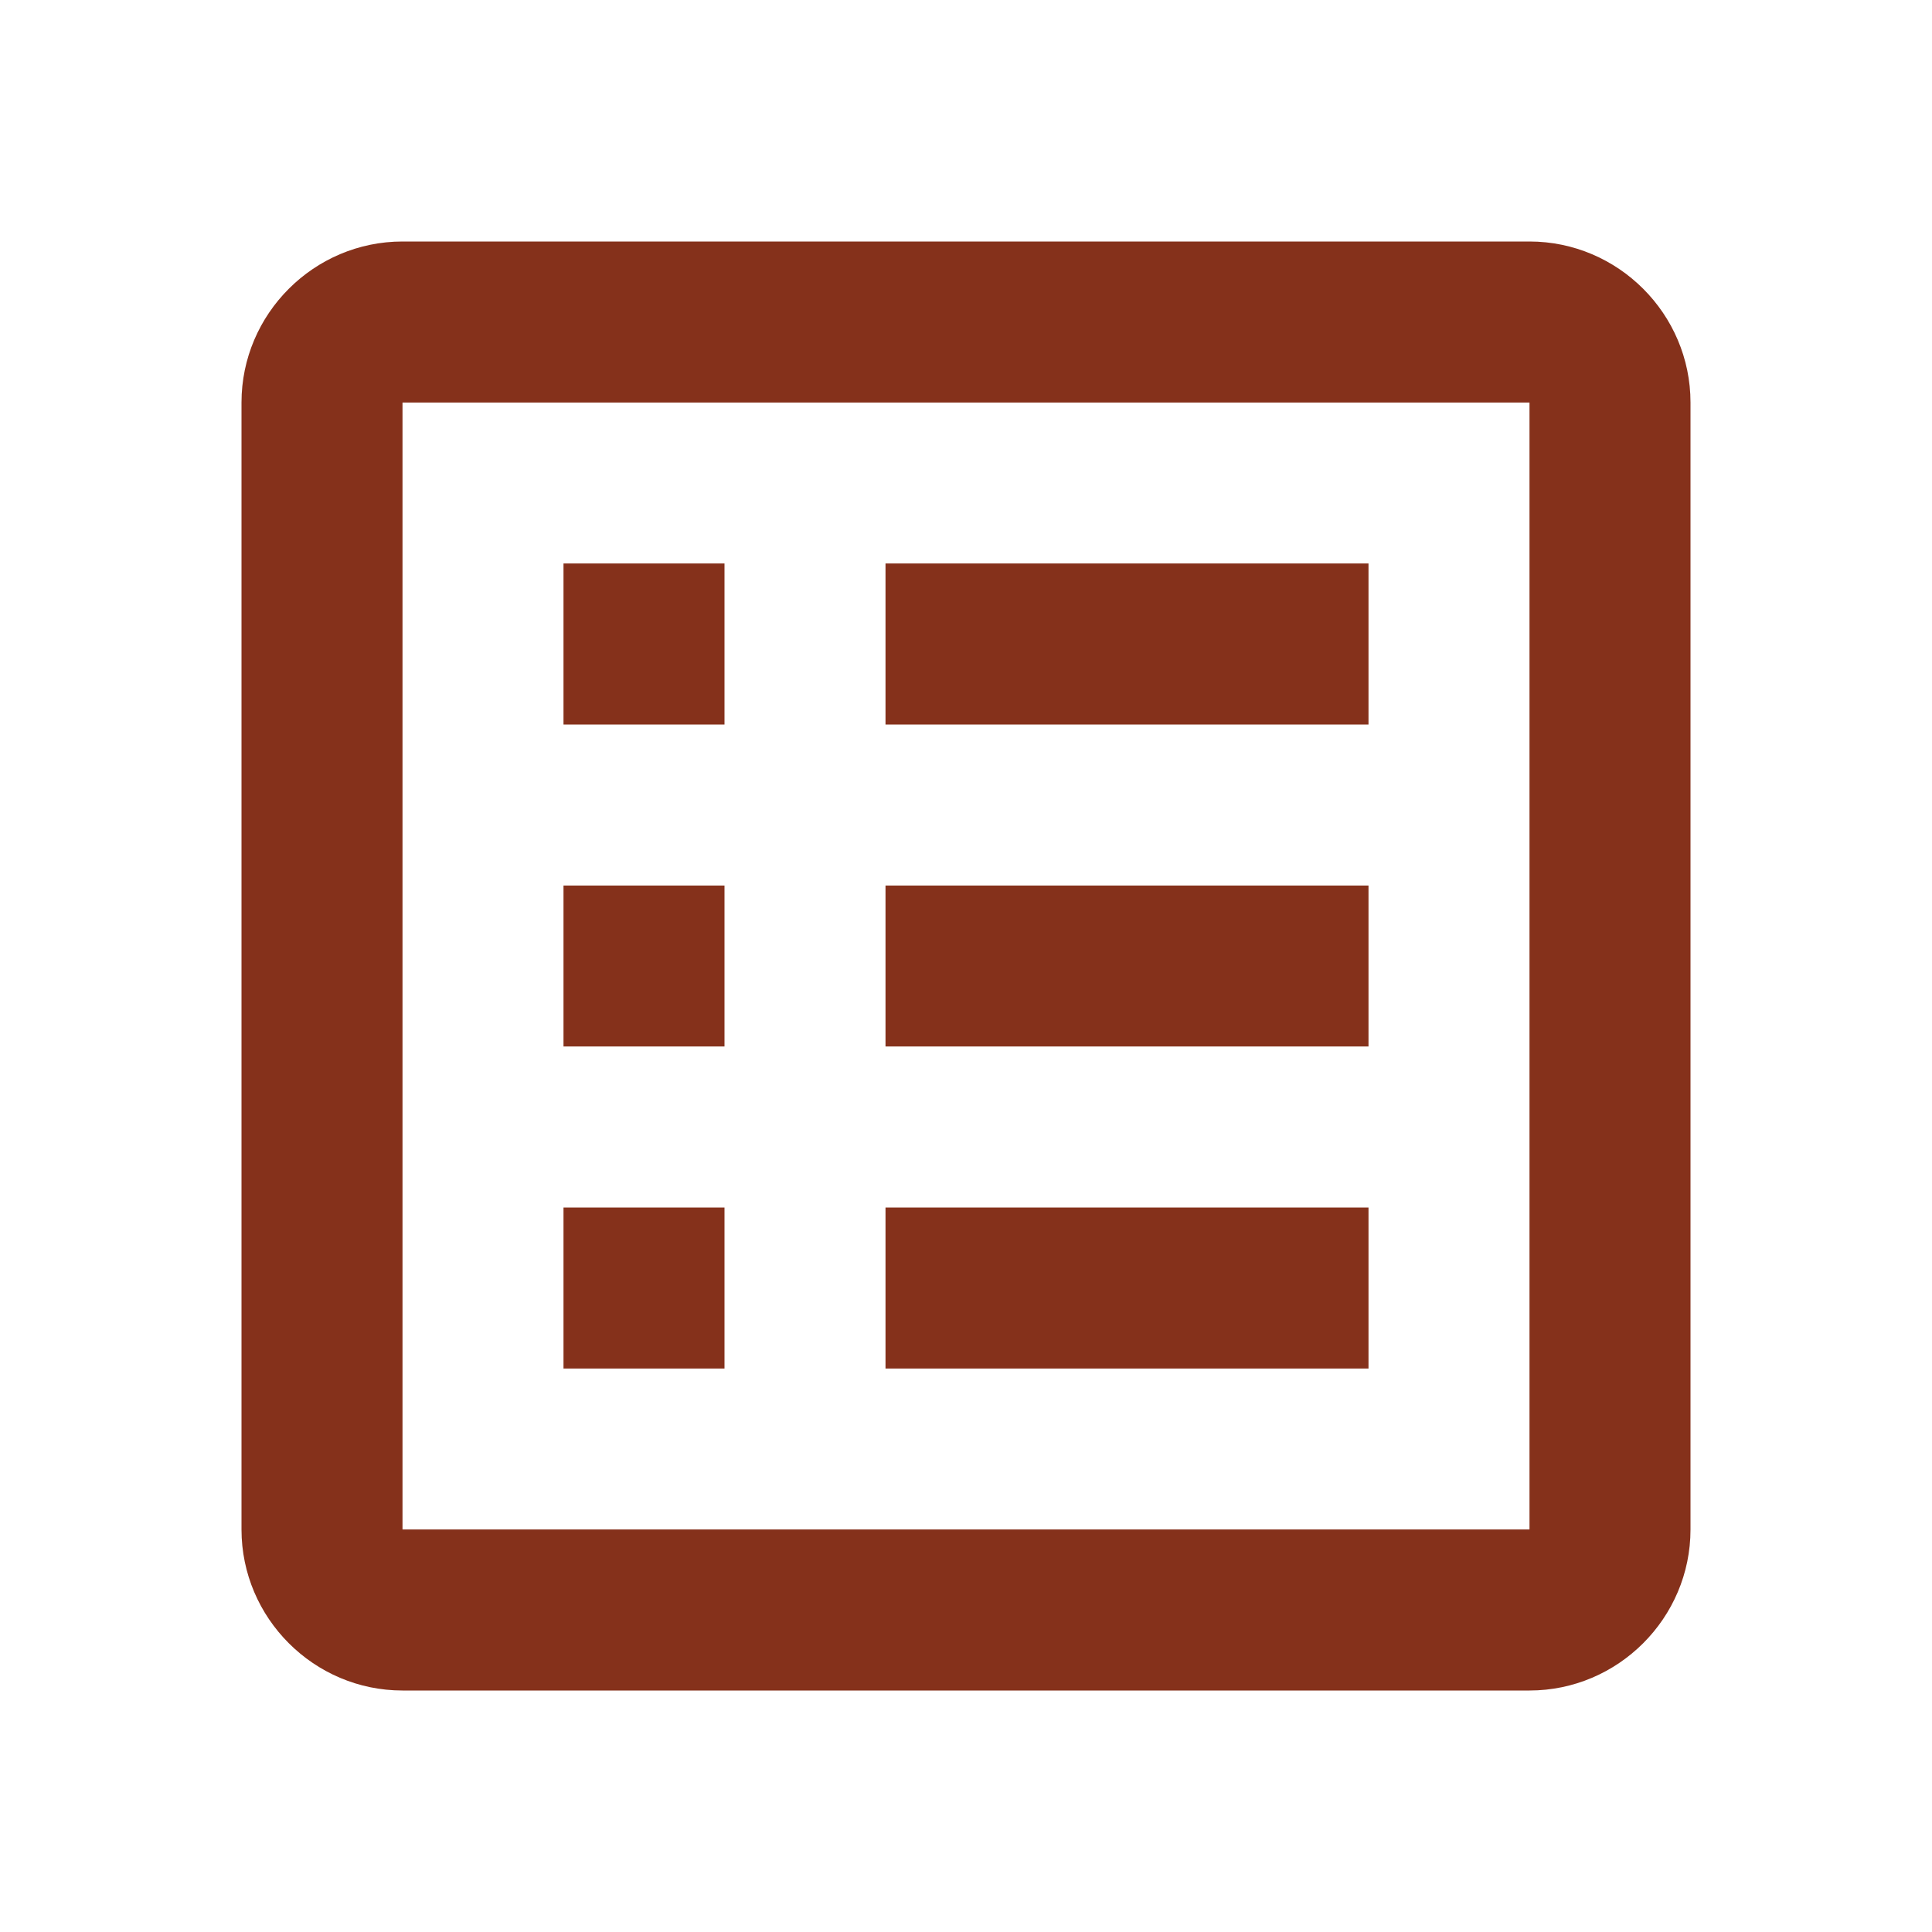 <?xml version="1.0" encoding="UTF-8"?>
<svg xmlns="http://www.w3.org/2000/svg" width="128" height="128" viewBox="0 0 128 128" fill="none">
  <path d="M58.667 80H90.667V90.667H58.667V80ZM48 37.333H37.333V48H48V37.333ZM58.667 69.333H90.667V58.667H58.667V69.333ZM58.667 48H90.667V37.333H58.667V48ZM48 58.667H37.333V69.333H48V58.667ZM112 26.667V101.333C112 107.2 107.2 112 101.333 112H26.667C20.8 112 16 107.2 16 101.333V26.667C16 20.8 20.8 16 26.667 16H101.333C107.2 16 112 20.8 112 26.667ZM101.333 26.667H26.667V101.333H101.333V26.667ZM48 80H37.333V90.667H48V80Z" fill="#85311B"></path>
</svg>
